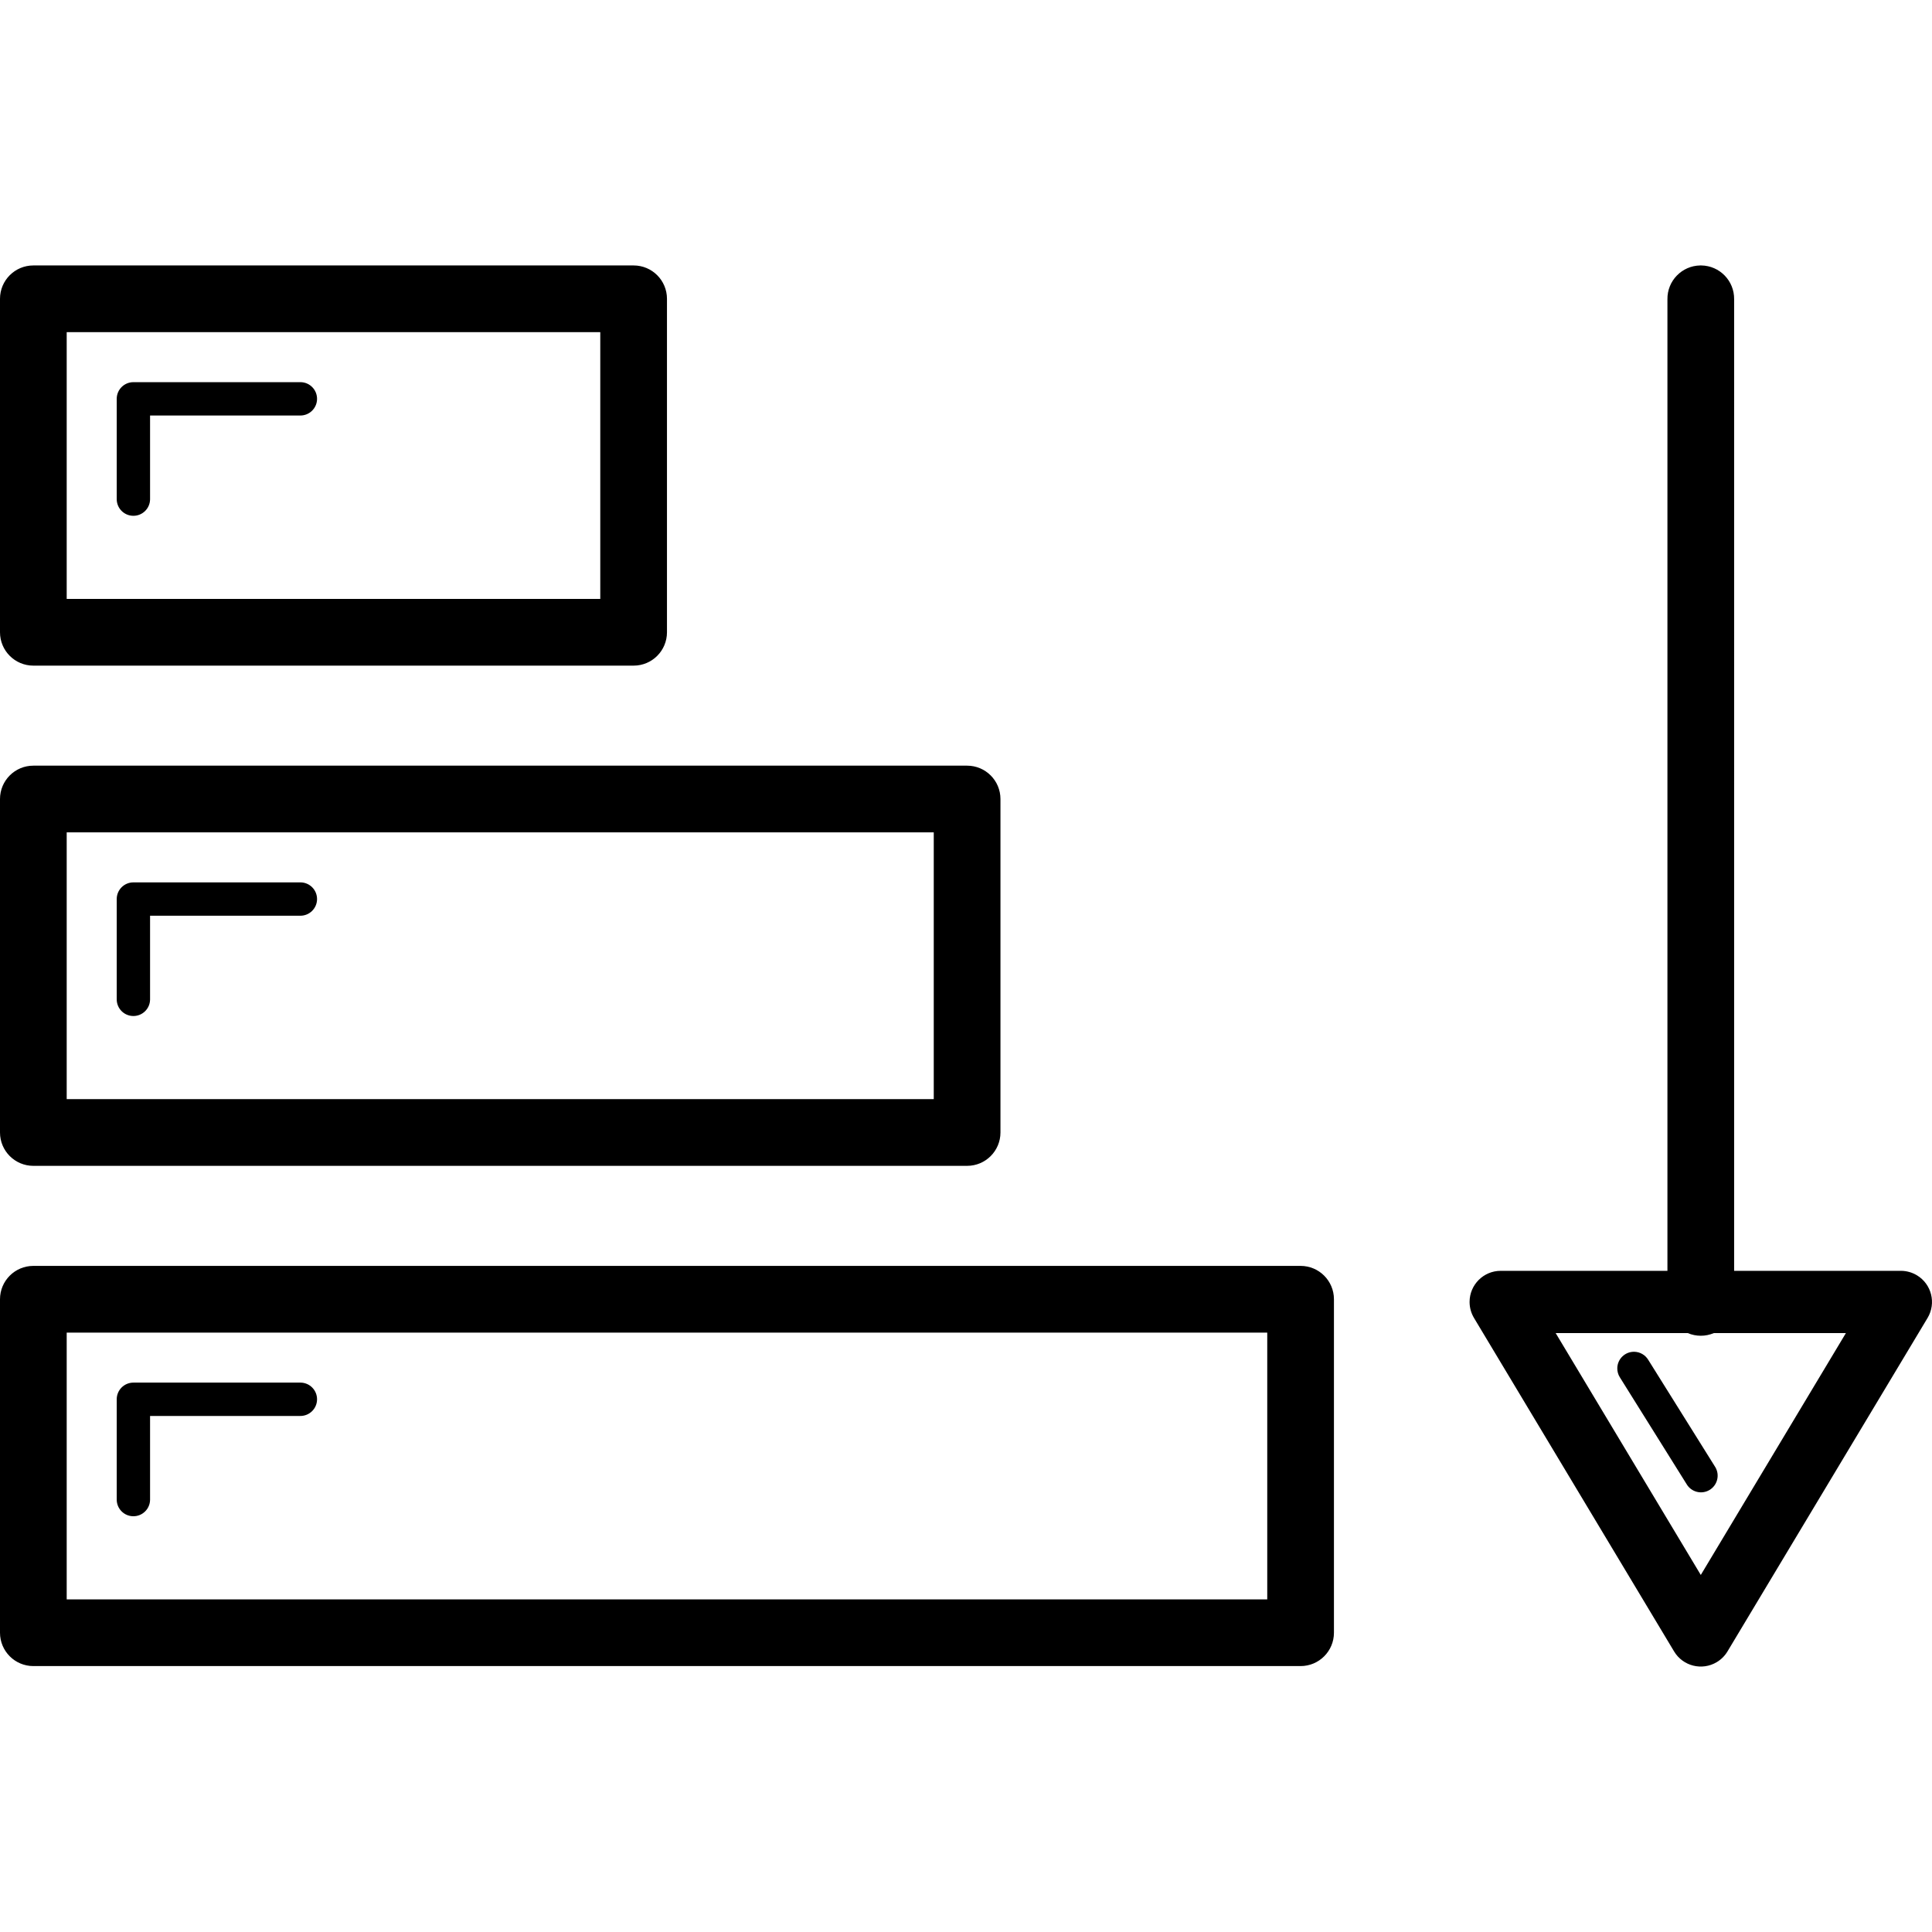 <?xml version="1.0" encoding="iso-8859-1"?>
<!-- Uploaded to: SVG Repo, www.svgrepo.com, Generator: SVG Repo Mixer Tools -->
<svg fill="#000000" height="800px" width="800px" version="1.1" id="Capa_1" xmlns="http://www.w3.org/2000/svg" xmlns:xlink="http://www.w3.org/1999/xlink" 
	 viewBox="0 0 289.667 289.667" xml:space="preserve">
<g>
	<path id="path34461" d="M5,39.799c-2.761,0-5,2.239-5,5v50c0,2.761,2.239,5,5,5h90c2.761,0,5-2.239,5-5v-50c0-2.761-2.239-5-5-5H5z
		 M254.926,39.799c-2.76,0.041-4.965,2.31-4.926,5.07v145.668h-25c-2.578,0.002-4.666,2.093-4.664,4.67
		c0.001,0.844,0.23,1.672,0.664,2.396l30,50c1.327,2.21,4.194,2.925,6.404,1.598c0.656-0.394,1.204-0.942,1.598-1.598l30-50
		c1.325-2.211,0.607-5.077-1.604-6.402c-0.725-0.434-1.553-0.664-2.398-0.664h-25V44.869c0.039-2.761-2.168-5.032-4.93-5.07
		C255.022,39.798,254.974,39.798,254.926,39.799z M10,49.799h80v40H10V49.799z M20,57.299c-1.381,0-2.5,1.119-2.5,2.5v15
		c-0.02,1.381,1.084,2.516,2.465,2.535c1.381,0.02,2.516-1.084,2.535-2.465c0-0.024,0-0.047,0-0.071v-12.5H45
		c1.381,0.02,2.516-1.084,2.535-2.465c0.02-1.381-1.084-2.516-2.465-2.535c-0.024,0-0.047,0-0.071,0H20z M5,114.797
		c-2.761,0-5,2.239-5,5v50c0,2.761,2.239,5,5,5h140c2.761,0,5-2.239,5-5v-50c0-2.761-2.239-5-5-5H5z M10,124.797h130v40H10V124.797z
		 M20,132.297c-1.381,0-2.5,1.119-2.5,2.5v15c-0.02,1.381,1.084,2.516,2.465,2.535s2.516-1.084,2.535-2.465c0-0.024,0-0.047,0-0.071
		v-12.5H45c1.381,0.02,2.516-1.084,2.535-2.465c0.02-1.381-1.084-2.516-2.465-2.535c-0.024,0-0.047,0-0.071,0H20z M5,189.797
		c-2.761,0-5,2.239-5,5v50c0,2.761,2.239,5,5,5h190c2.761,0,5-2.239,5-5v-50c0-2.761-2.239-5-5-5H5z M10,199.797h180v40H10V199.797z
		 M233.242,199.869h19.797c1.254,0.535,2.672,0.535,3.926,0h19.795l-21.758,36.266L233.242,199.869z M245.049,202.674
		c-1.38-0.037-2.529,1.053-2.566,2.433c-0.013,0.503,0.125,0.998,0.398,1.42l10,16c0.707,1.186,2.241,1.575,3.427,0.869
		c1.186-0.707,1.575-2.241,0.869-3.427c-0.018-0.03-0.037-0.06-0.056-0.09l-10-16C246.68,203.151,245.9,202.697,245.049,202.674z
		 M20,207.297c-1.381,0-2.5,1.119-2.5,2.5v15c-0.02,1.381,1.084,2.516,2.465,2.535s2.516-1.084,2.535-2.465c0-0.024,0-0.047,0-0.071
		v-12.5H45c1.381,0.02,2.516-1.084,2.535-2.465c0.02-1.381-1.084-2.516-2.465-2.535c-0.024,0-0.047,0-0.071,0H20z"/>
</g>
</svg>
